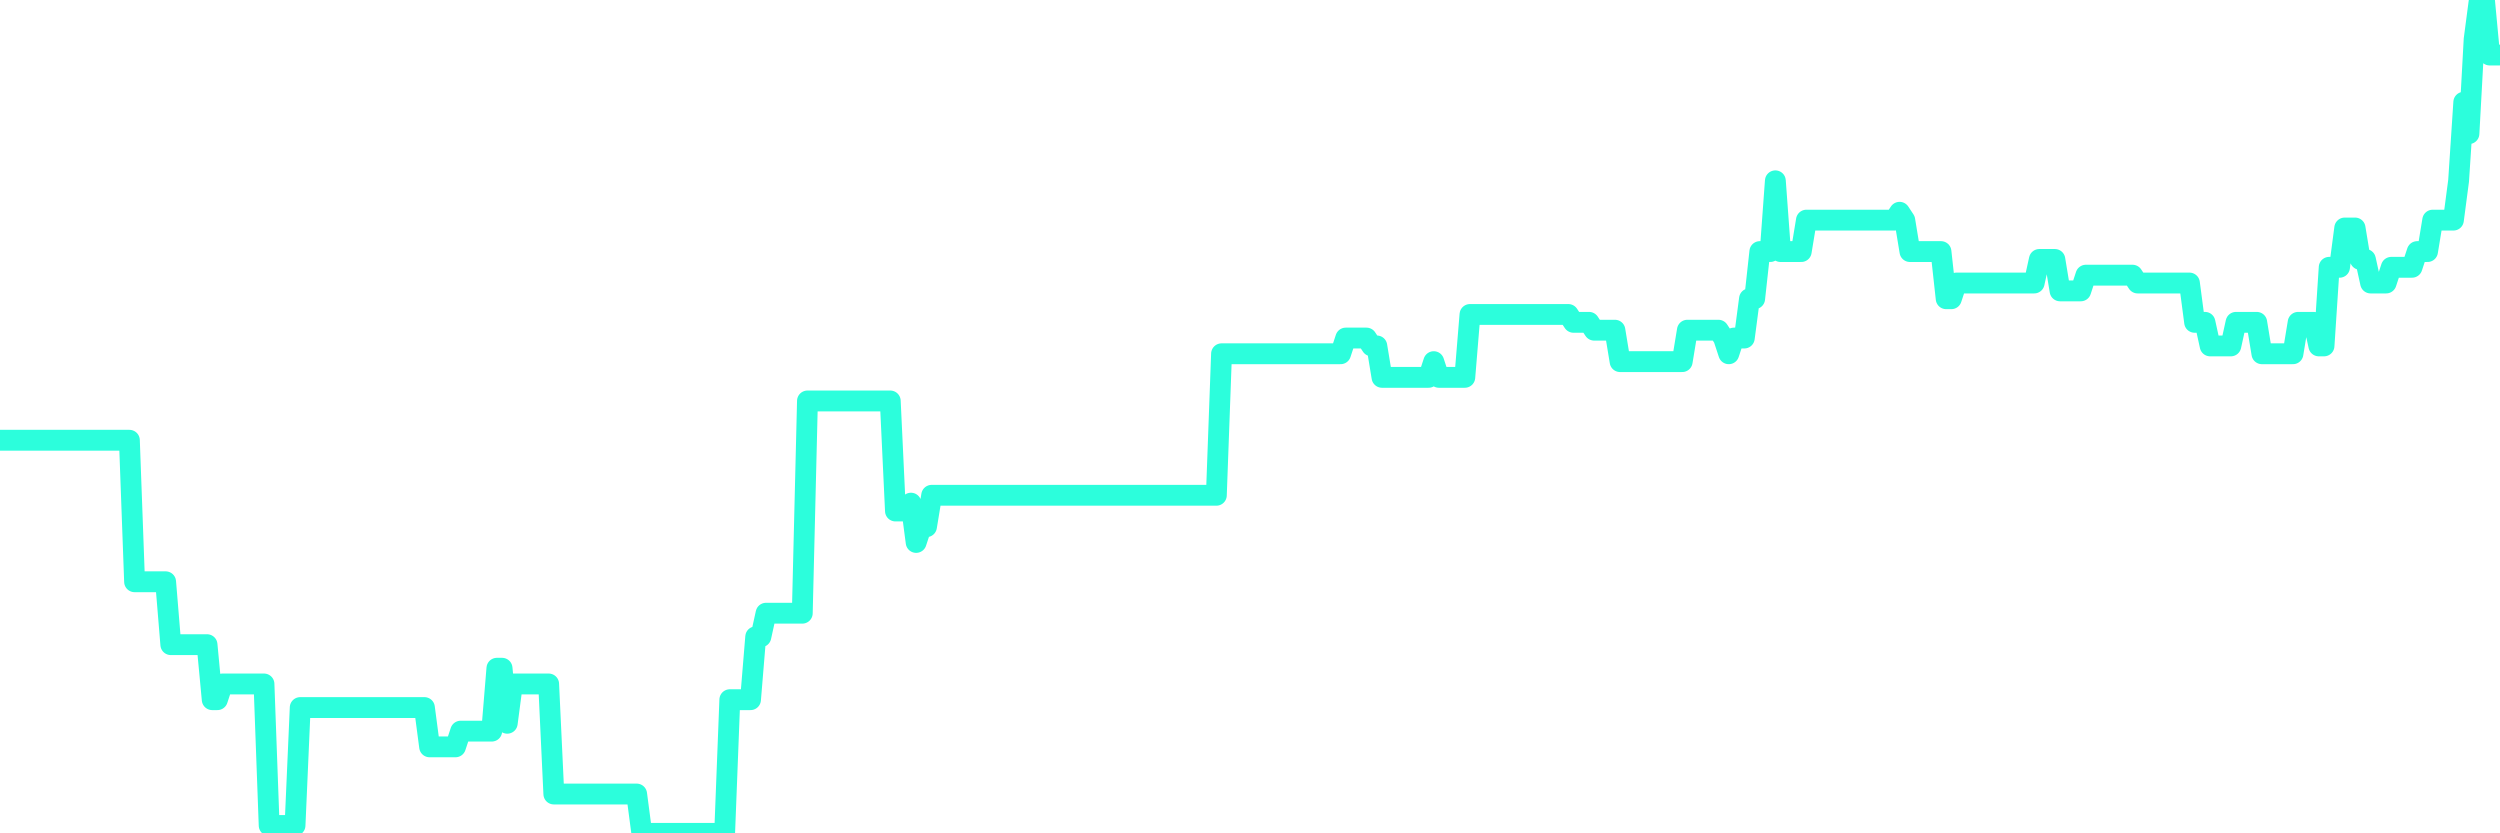 <?xml version="1.0" encoding="UTF-8"?>
<svg width="240" height="80" version="1.1" xmlns="http://www.w3.org/2000/svg">
    <path d="M0,42.264 L0.497,42.264 L0.994,42.264 L1.491,42.264 L1.988,42.264 L2.484,42.264 L2.981,42.264 L3.478,42.264 L3.975,42.264 L4.472,42.264 L4.969,42.264 L5.466,42.264 L5.963,42.264 L6.46,42.264 L6.957,42.264 L7.453,42.264 L7.95,42.264 L8.447,42.264 L8.944,42.264 L9.441,42.264 L9.938,42.264 L10.435,42.264 L10.932,42.264 L11.429,42.264 L11.925,42.264 L12.422,42.264 L12.919,55.849 L13.416,55.849 L13.913,55.849 L14.41,55.849 L14.907,55.849 L15.404,55.849 L15.901,55.849 L16.398,61.887 L16.894,61.887 L17.391,61.887 L17.888,61.887 L18.385,61.887 L18.882,61.887 L19.379,61.887 L19.876,61.887 L20.373,67.17 L20.87,67.17 L21.366,65.66 L21.863,65.66 L22.36,65.66 L22.857,65.66 L23.354,65.66 L23.851,65.66 L24.348,65.66 L24.845,65.66 L25.342,65.66 L25.839,79.245 L26.335,79.245 L26.832,79.245 L27.329,79.245 L27.826,79.245 L28.323,79.245 L28.82,67.925 L29.317,67.925 L29.814,67.925 L30.311,67.925 L30.807,67.925 L31.304,67.925 L31.801,67.925 L32.298,67.925 L32.795,67.925 L33.292,67.925 L33.789,67.925 L34.286,67.925 L34.783,67.925 L35.28,67.925 L35.776,67.925 L36.273,67.925 L36.77,67.925 L37.267,67.925 L37.764,67.925 L38.261,67.925 L38.758,67.925 L39.255,67.925 L39.752,67.925 L40.248,67.925 L40.745,67.925 L41.242,71.698 L41.739,71.698 L42.236,71.698 L42.733,71.698 L43.23,71.698 L43.727,71.698 L44.224,70.189 L44.72,70.189 L45.217,70.189 L45.714,70.189 L46.211,70.189 L46.708,70.189 L47.205,70.189 L47.702,64.151 L48.199,64.151 L48.696,69.434 L49.193,65.66 L49.689,65.66 L50.186,65.66 L50.683,65.66 L51.18,65.66 L51.677,65.66 L52.174,65.66 L52.671,65.66 L53.168,76.226 L53.665,76.226 L54.161,76.226 L54.658,76.226 L55.155,76.226 L55.652,76.226 L56.149,76.226 L56.646,76.226 L57.143,76.226 L57.64,76.226 L58.137,76.226 L58.634,76.226 L59.13,76.226 L59.627,76.226 L60.124,76.226 L60.621,76.226 L61.118,76.226 L61.615,80 L62.112,80 L62.609,80 L63.106,80 L63.602,80 L64.099,80 L64.596,80 L65.093,80 L65.59,80 L66.087,80 L66.584,80 L67.081,80 L67.578,80 L68.075,80 L68.571,80 L69.068,80 L69.565,80 L70.062,67.17 L70.559,67.17 L71.056,67.17 L71.553,67.17 L72.05,67.17 L72.547,61.132 L73.043,61.132 L73.54,58.868 L74.037,58.868 L74.534,58.868 L75.031,58.868 L75.528,58.868 L76.025,58.868 L76.522,58.868 L77.019,58.868 L77.516,38.491 L78.012,38.491 L78.509,38.491 L79.006,38.491 L79.503,38.491 L80,38.491 L80.497,38.491 L80.994,38.491 L81.491,38.491 L81.988,38.491 L82.484,38.491 L82.981,38.491 L83.478,38.491 L83.975,38.491 L84.472,38.491 L84.969,38.491 L85.466,38.491 L85.963,49.057 L86.46,49.057 L86.957,49.057 L87.453,48.302 L87.95,52.075 L88.447,50.566 L88.944,50.566 L89.441,47.547 L89.938,47.547 L90.435,47.547 L90.932,47.547 L91.429,47.547 L91.925,47.547 L92.422,47.547 L92.919,47.547 L93.416,47.547 L93.913,47.547 L94.41,47.547 L94.907,47.547 L95.404,47.547 L95.901,47.547 L96.398,47.547 L96.894,47.547 L97.391,47.547 L97.888,47.547 L98.385,47.547 L98.882,47.547 L99.379,47.547 L99.876,47.547 L100.373,47.547 L100.87,47.547 L101.366,47.547 L101.863,47.547 L102.36,47.547 L102.857,47.547 L103.354,47.547 L103.851,47.547 L104.348,47.547 L104.845,47.547 L105.342,47.547 L105.839,47.547 L106.335,47.547 L106.832,47.547 L107.329,47.547 L107.826,47.547 L108.323,47.547 L108.82,47.547 L109.317,47.547 L109.814,47.547 L110.311,47.547 L110.807,47.547 L111.304,47.547 L111.801,47.547 L112.298,47.547 L112.795,47.547 L113.292,47.547 L113.789,47.547 L114.286,47.547 L114.783,47.547 L115.28,47.547 L115.776,47.547 L116.273,47.547 L116.77,47.547 L117.267,33.962 L117.764,33.962 L118.261,33.962 L118.758,33.962 L119.255,33.962 L119.752,33.962 L120.248,33.962 L120.745,33.962 L121.242,33.962 L121.739,33.962 L122.236,33.962 L122.733,33.962 L123.23,33.962 L123.727,33.962 L124.224,33.962 L124.72,33.962 L125.217,33.962 L125.714,33.962 L126.211,33.962 L126.708,33.962 L127.205,33.962 L127.702,33.962 L128.199,33.962 L128.696,33.962 L129.193,32.453 L129.689,32.453 L130.186,32.453 L130.683,32.453 L131.18,32.453 L131.677,33.208 L132.174,33.208 L132.671,36.226 L133.168,36.226 L133.665,36.226 L134.161,36.226 L134.658,36.226 L135.155,36.226 L135.652,36.226 L136.149,36.226 L136.646,36.226 L137.143,36.226 L137.64,34.717 L138.137,36.226 L138.634,36.226 L139.13,36.226 L139.627,36.226 L140.124,36.226 L140.621,36.226 L141.118,30.189 L141.615,30.189 L142.112,30.189 L142.609,30.189 L143.106,30.189 L143.602,30.189 L144.099,30.189 L144.596,30.189 L145.093,30.189 L145.59,30.189 L146.087,30.189 L146.584,30.189 L147.081,30.189 L147.578,30.189 L148.075,30.189 L148.571,30.189 L149.068,30.189 L149.565,30.189 L150.062,30.189 L150.559,30.189 L151.056,30.943 L151.553,30.943 L152.05,30.943 L152.547,30.943 L153.043,31.698 L153.54,31.698 L154.037,31.698 L154.534,31.698 L155.031,31.698 L155.528,34.717 L156.025,34.717 L156.522,34.717 L157.019,34.717 L157.516,34.717 L158.012,34.717 L158.509,34.717 L159.006,34.717 L159.503,34.717 L160,34.717 L160.497,34.717 L160.994,34.717 L161.491,34.717 L161.988,31.698 L162.484,31.698 L162.981,31.698 L163.478,31.698 L163.975,31.698 L164.472,31.698 L164.969,31.698 L165.466,32.453 L165.963,33.962 L166.46,32.453 L166.957,32.453 L167.453,32.453 L167.95,28.679 L168.447,28.679 L168.944,24.151 L169.441,24.151 L169.938,24.151 L170.435,17.358 L170.932,24.151 L171.429,24.151 L171.925,24.151 L172.422,24.151 L172.919,24.151 L173.416,21.132 L173.913,21.132 L174.41,21.132 L174.907,21.132 L175.404,21.132 L175.901,21.132 L176.398,21.132 L176.894,21.132 L177.391,21.132 L177.888,21.132 L178.385,21.132 L178.882,21.132 L179.379,21.132 L179.876,21.132 L180.373,21.132 L180.87,21.132 L181.366,21.132 L181.863,21.132 L182.36,20.377 L182.857,21.132 L183.354,24.151 L183.851,24.151 L184.348,24.151 L184.845,24.151 L185.342,24.151 L185.839,24.151 L186.335,24.151 L186.832,28.679 L187.329,28.679 L187.826,27.17 L188.323,27.17 L188.82,27.17 L189.317,27.17 L189.814,27.17 L190.311,27.17 L190.807,27.17 L191.304,27.17 L191.801,27.17 L192.298,27.17 L192.795,27.17 L193.292,27.17 L193.789,27.17 L194.286,27.17 L194.783,27.17 L195.28,27.17 L195.776,24.906 L196.273,24.906 L196.77,24.906 L197.267,24.906 L197.764,27.925 L198.261,27.925 L198.758,27.925 L199.255,27.925 L199.752,27.925 L200.248,26.415 L200.745,26.415 L201.242,26.415 L201.739,26.415 L202.236,26.415 L202.733,26.415 L203.23,26.415 L203.727,26.415 L204.224,26.415 L204.72,26.415 L205.217,27.17 L205.714,27.17 L206.211,27.17 L206.708,27.17 L207.205,27.17 L207.702,27.17 L208.199,27.17 L208.696,27.17 L209.193,27.17 L209.689,27.17 L210.186,27.17 L210.683,30.943 L211.18,30.943 L211.677,30.943 L212.174,33.208 L212.671,33.208 L213.168,33.208 L213.665,33.208 L214.161,33.208 L214.658,30.943 L215.155,30.943 L215.652,30.943 L216.149,30.943 L216.646,30.943 L217.143,33.962 L217.64,33.962 L218.137,33.962 L218.634,33.962 L219.13,33.962 L219.627,33.962 L220.124,33.962 L220.621,30.943 L221.118,30.943 L221.615,30.943 L222.112,30.943 L222.609,33.208 L223.106,33.208 L223.602,25.66 L224.099,25.66 L224.596,25.66 L225.093,21.887 L225.59,21.887 L226.087,21.887 L226.584,24.906 L227.081,24.906 L227.578,27.17 L228.075,27.17 L228.571,27.17 L229.068,27.17 L229.565,25.66 L230.062,25.66 L230.559,25.66 L231.056,25.66 L231.553,25.66 L232.05,24.151 L232.547,24.151 L233.043,24.151 L233.54,21.132 L234.037,21.132 L234.534,21.132 L235.031,21.132 L235.528,21.132 L236.025,17.358 L236.522,9.811 L237.019,12.83 L237.516,3.774 L238.012,0 L238.509,0 L239.006,5.283 L239.503,5.283 L240,5.283" 
        fill="none" 
        stroke="#2CFEDC" 
        stroke-width="2" 
        stroke-linecap="round" 
        stroke-linejoin="round"/>
</svg>